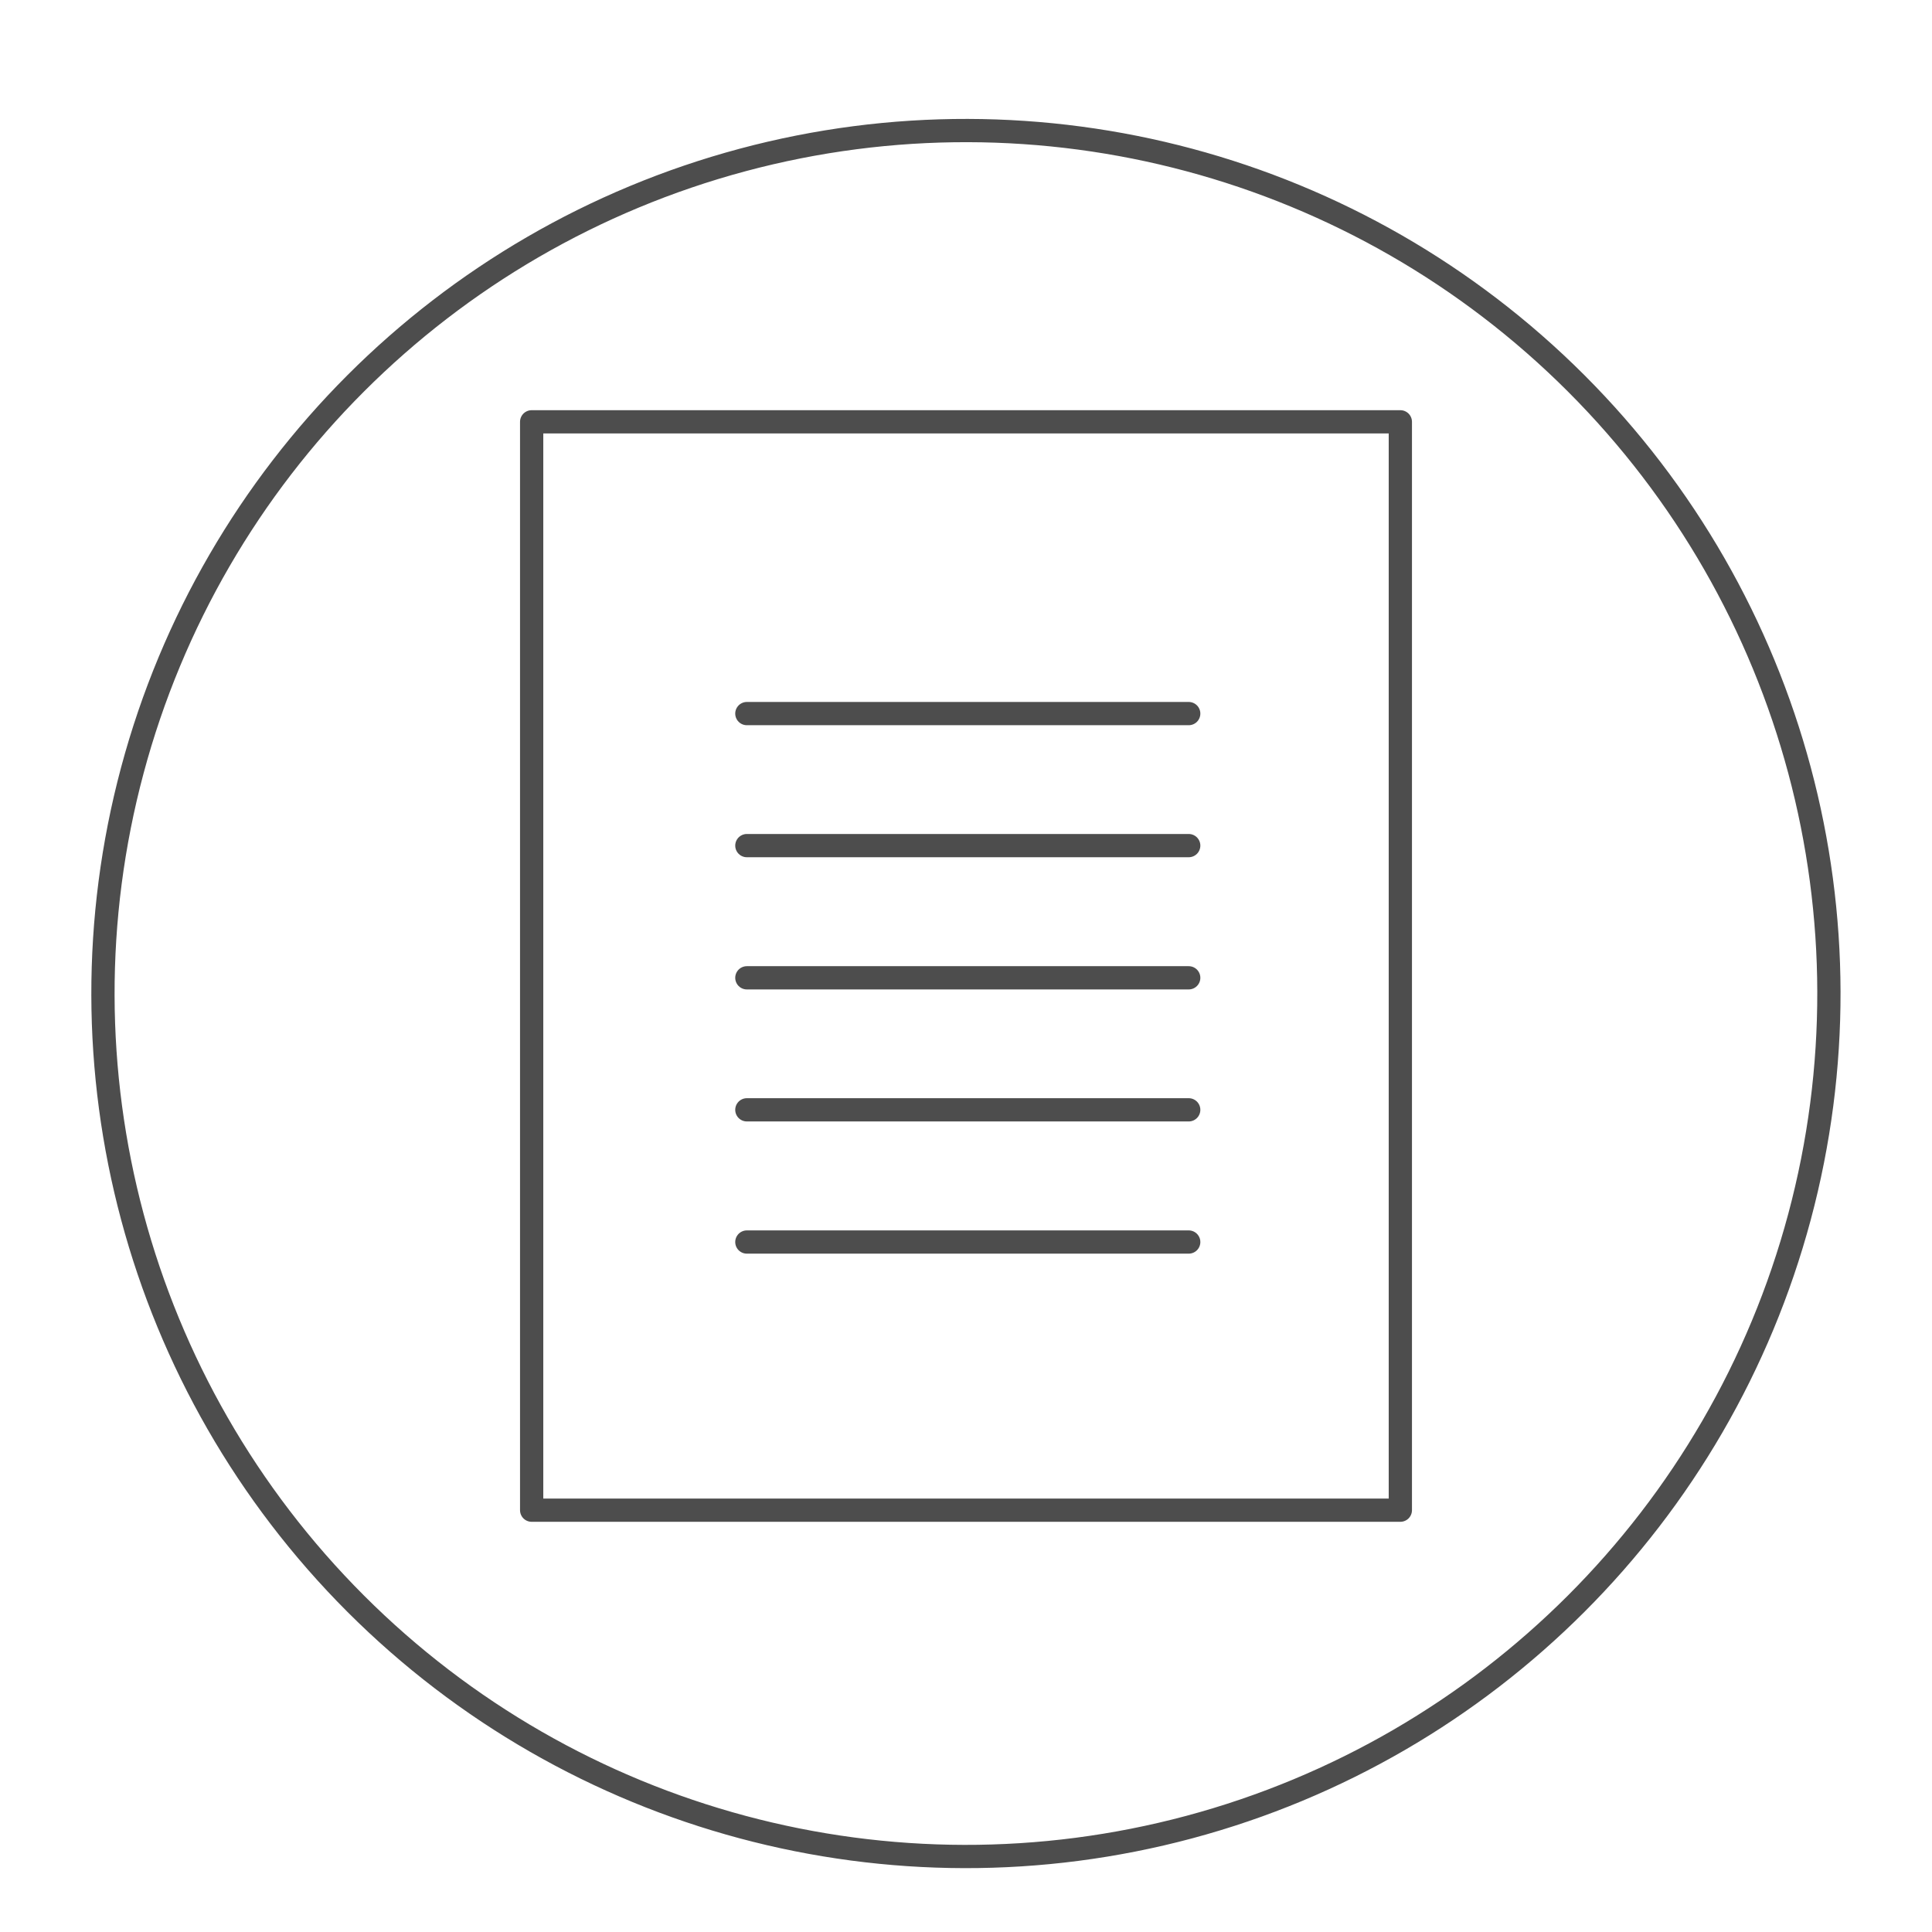 <?xml version="1.0" encoding="UTF-8"?><svg id="Layer_1" xmlns="http://www.w3.org/2000/svg" viewBox="0 0 1080 1080"><defs><style>.cls-1{stroke-linecap:round;stroke-linejoin:round;}.cls-1,.cls-2{fill:none;stroke:#4d4d4d;stroke-width:13px;}.cls-2{stroke-miterlimit:10;}</style></defs><circle class="cls-2" cx="540" cy="555.4" r="482.4" transform="translate(-234.6 544.5) rotate(-45)"/><rect class="cls-1" x="297.2" y="235.8" width="485.6" height="608.4"/><line class="cls-1" x1="417.5" y1="398.9" x2="664.5" y2="398.9"/><line class="cls-1" x1="417.5" y1="472.7" x2="664.5" y2="472.7"/><line class="cls-1" x1="417.5" y1="546.6" x2="664.5" y2="546.6"/><line class="cls-1" x1="417.5" y1="620.4" x2="664.5" y2="620.4"/><line class="cls-1" x1="417.5" y1="694.3" x2="664.5" y2="694.3"/></svg>